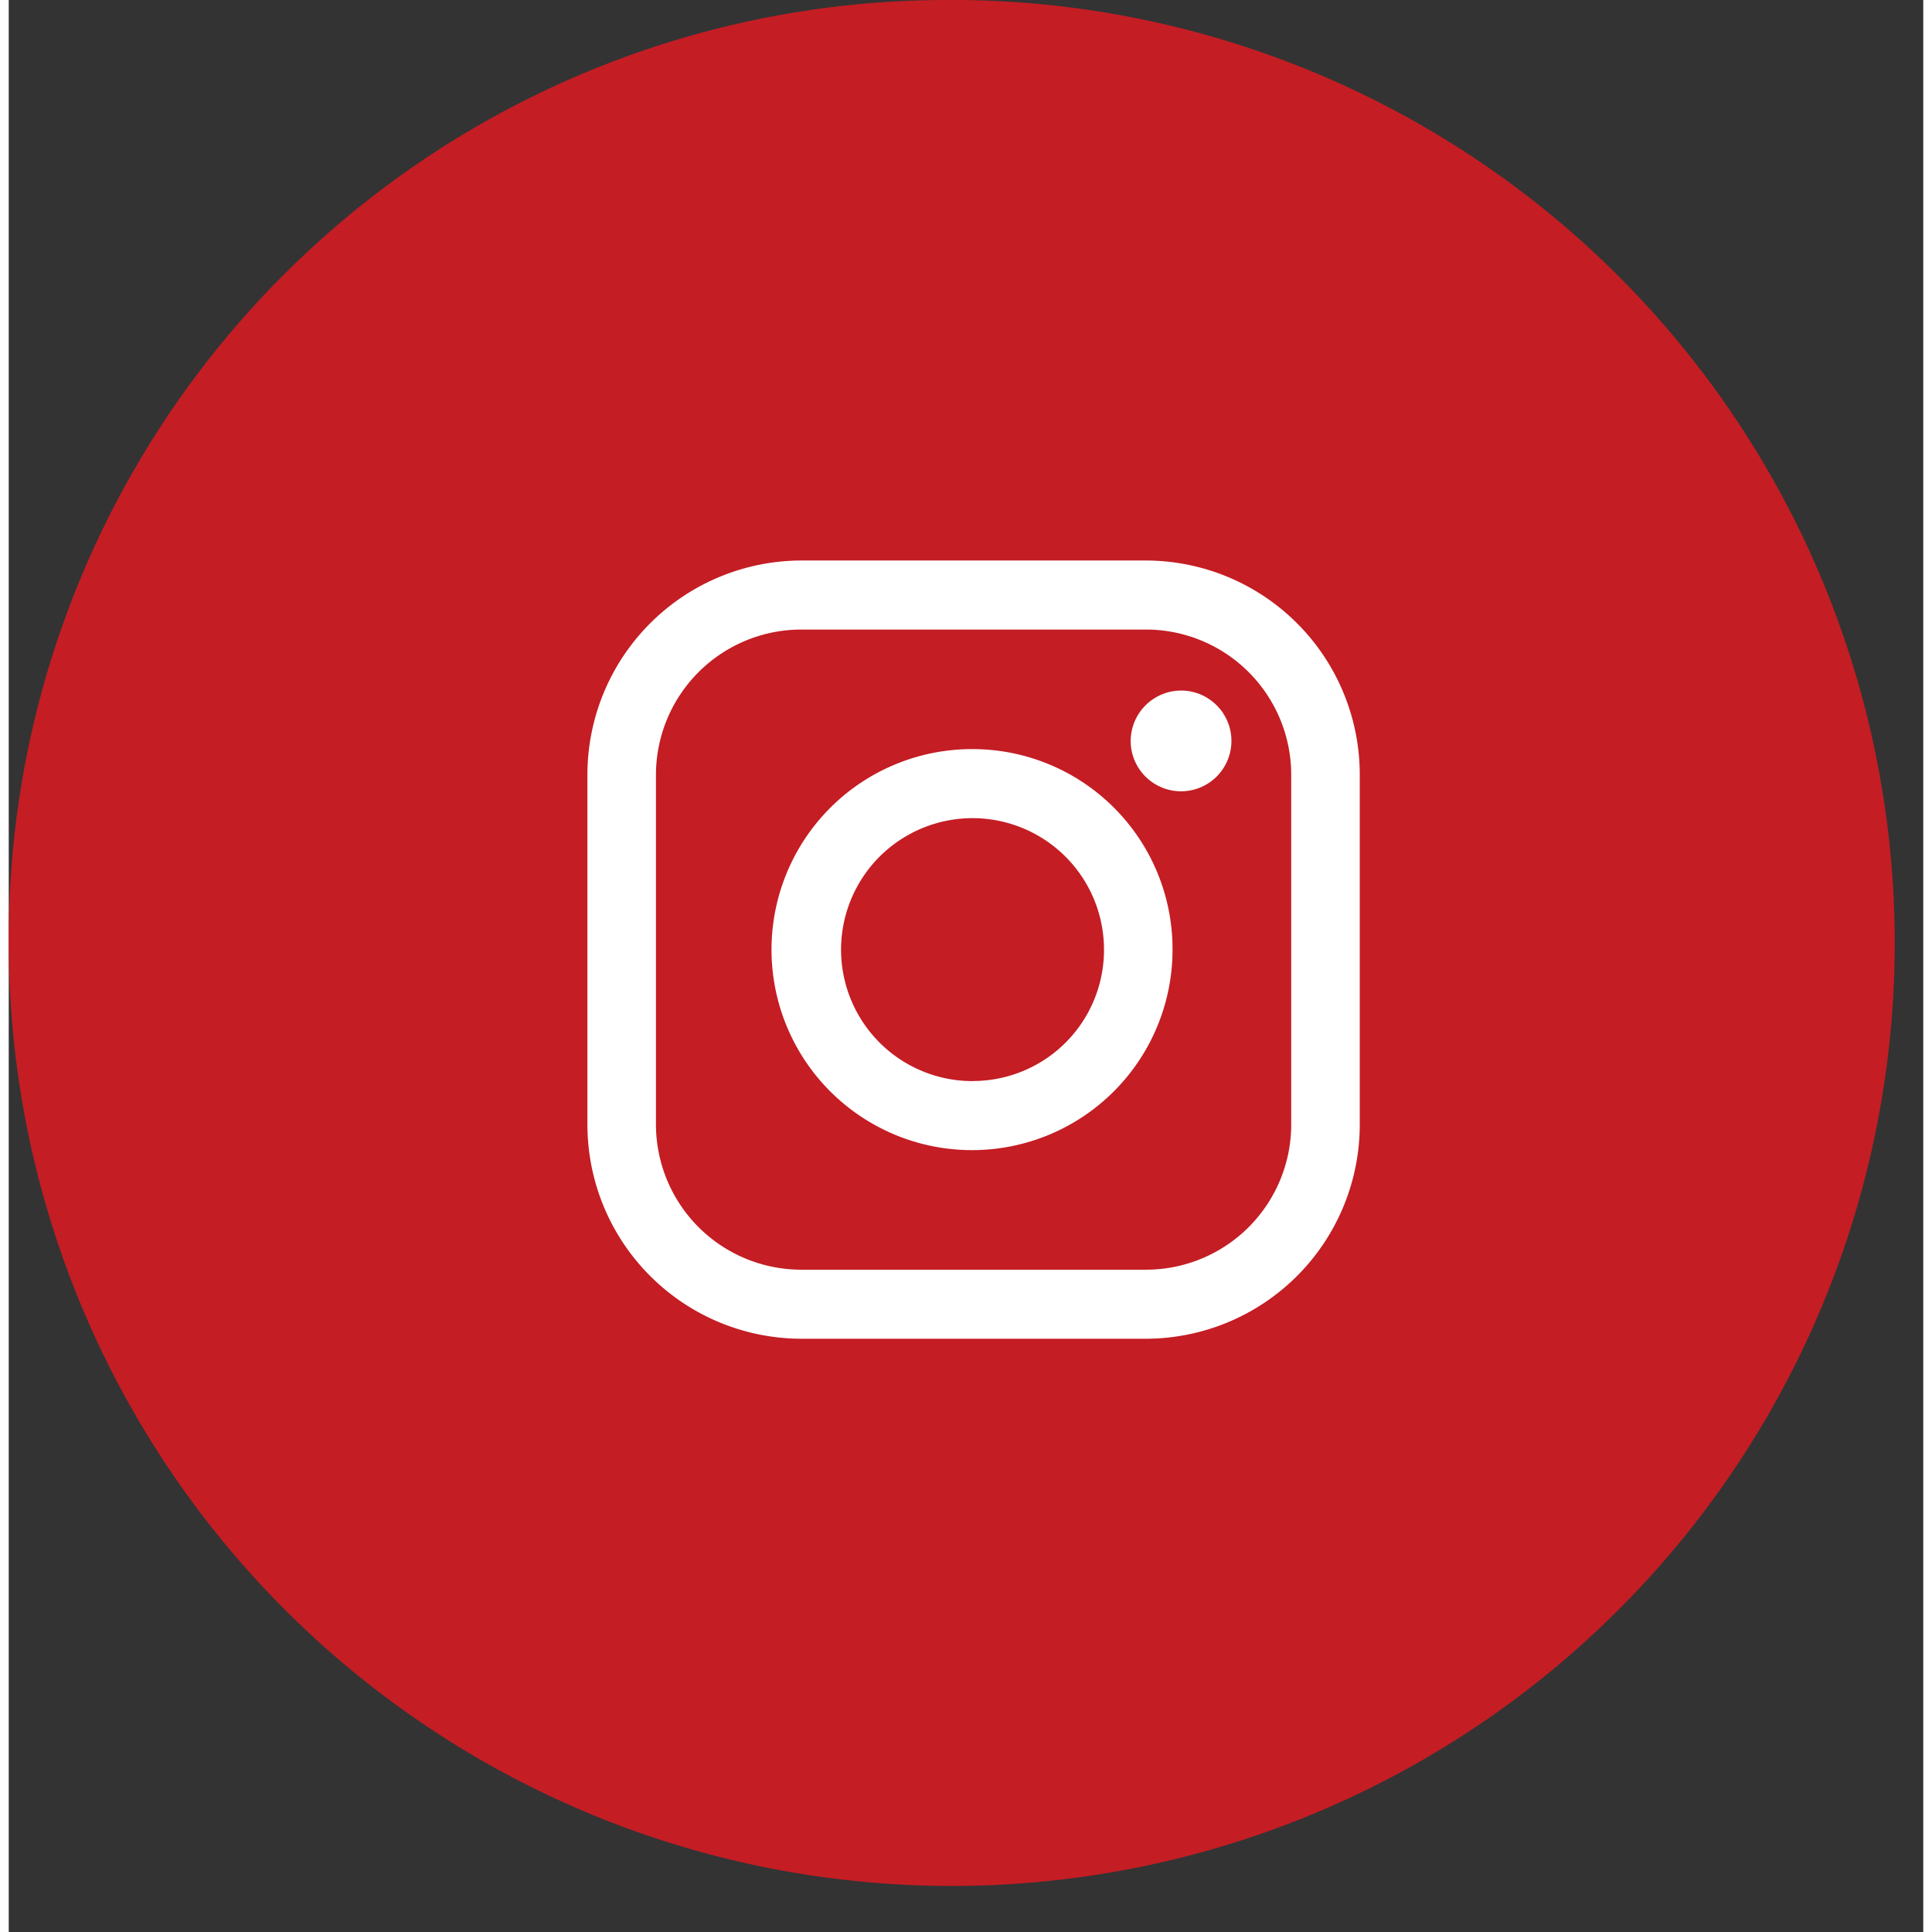 <svg id="Agrupar_6" data-name="Agrupar 6" xmlns="http://www.w3.org/2000/svg" width="35" height="35" viewBox="0 0 41.62 42">
  <rect x="0" y="0" width="41.62" height="42" fill="#333333" stroke="none"/>
  <defs>
    <style>
      .cls-1 {
        fill: #c41d24;
      }

      .cls-1, .cls-2 {
        fill-rule: evenodd;
      }

      .cls-2 {
        fill: #fff;
      }
    </style>
  </defs>

  
  <path id="Elipse_2" data-name="Elipse 2" class="cls-1" d="M1380.3,41A20.5,20.5,0,1,1,1360,61.5,20.4,20.4,0,0,1,1380.3,41Z" transform="translate(-1360 -41)"/>
  <path id="Forma_1_copiar" data-name="Forma 1 copiar" class="cls-2" d="M1383.64,53.385h-7.52a4.659,4.659,0,0,0-4.64,4.669v7.58a4.658,4.658,0,0,0,4.64,4.669h7.52a4.657,4.657,0,0,0,4.63-4.669v-7.58A4.657,4.657,0,0,0,1383.64,53.385Zm3.14,12.249a3.158,3.158,0,0,1-3.14,3.168h-7.52a3.16,3.16,0,0,1-3.15-3.168v-7.58a3.161,3.161,0,0,1,3.15-3.168h7.52a3.159,3.159,0,0,1,3.14,3.168v7.58h0Zm-6.9-8.149a4.359,4.359,0,1,0,4.32,4.359A4.348,4.348,0,0,0,1379.88,57.485Zm0,7.217a2.858,2.858,0,1,1,2.83-2.858A2.85,2.85,0,0,1,1379.88,64.7Zm4.5-8.49a1.1,1.1,0,0,0-1.09,1.1A1.095,1.095,0,1,0,1384.38,56.212Z" transform="translate(-1358.9, -41.2)"/>
</svg>
